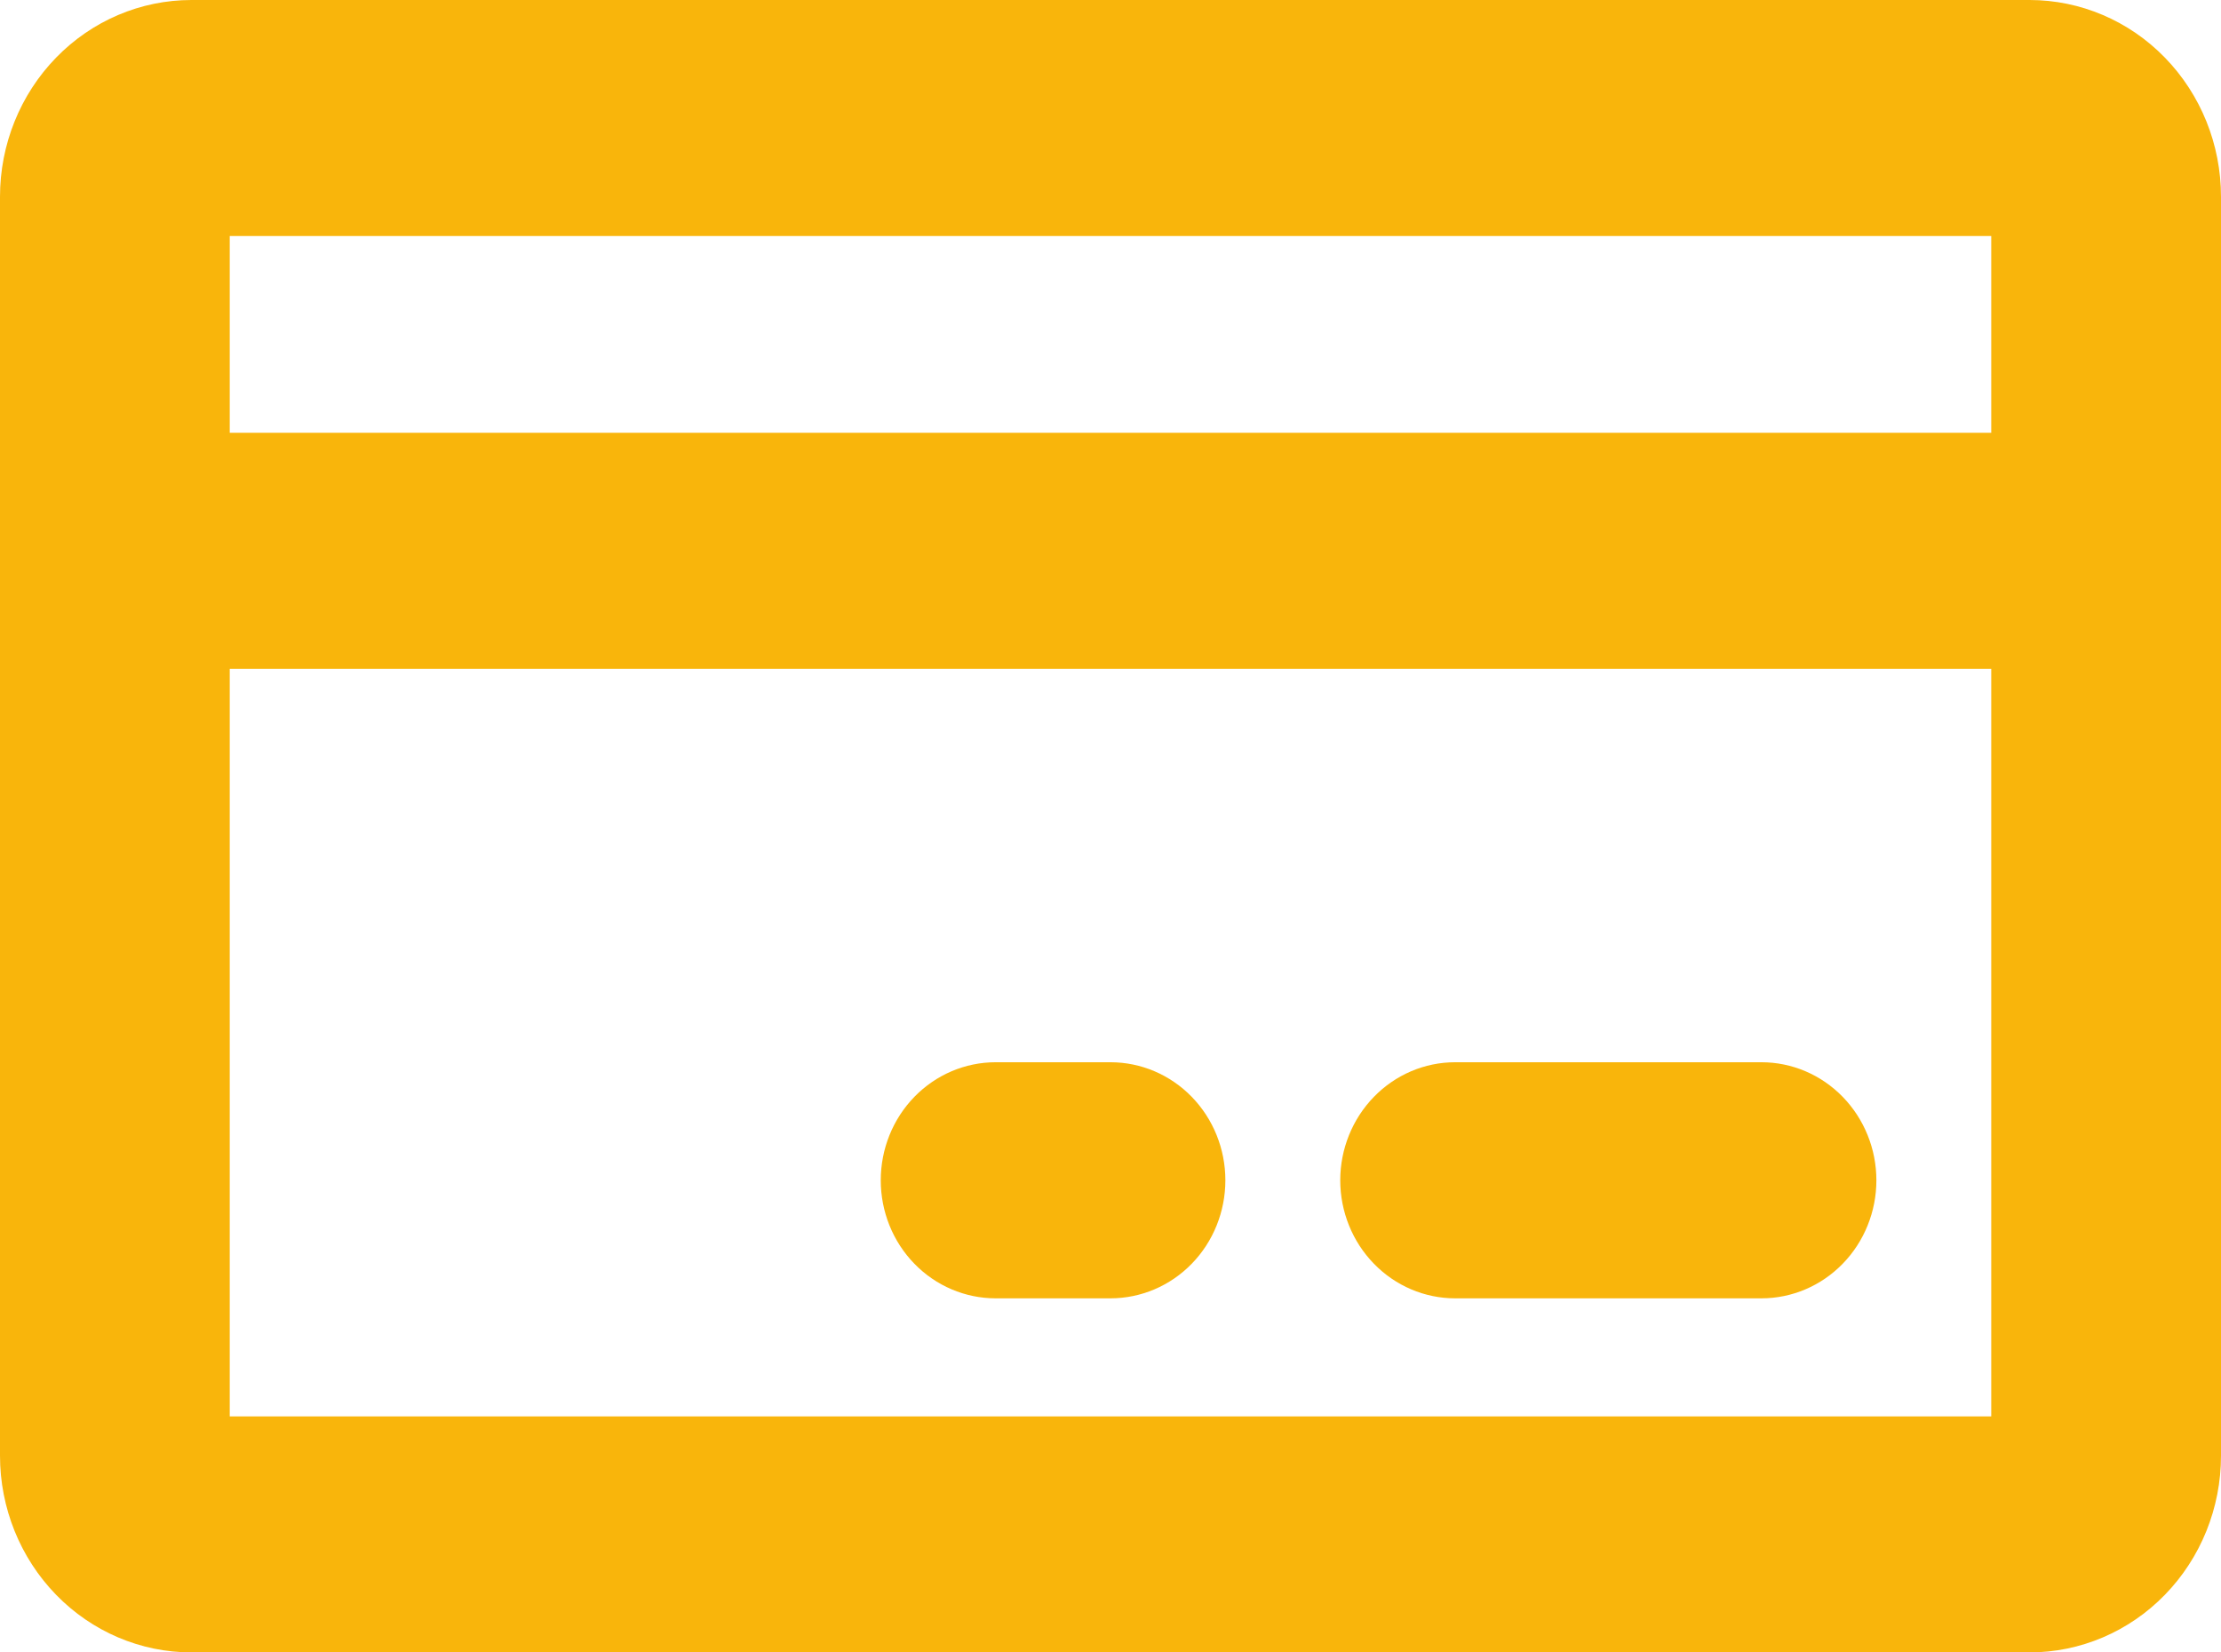 <svg width="43" height="32" viewBox="0 0 43 32" fill="none" xmlns="http://www.w3.org/2000/svg">
<path d="M39.293 0H3.707C2.724 0 1.781 0.401 1.086 1.116C0.391 1.83 0 2.799 0 3.81V28.191C0 29.201 0.391 30.17 1.086 30.884C1.781 31.599 2.724 32 3.707 32H39.293C40.276 32 41.219 31.599 41.914 30.884C42.609 30.17 43 29.201 43 28.191V3.81C43 2.799 42.609 1.83 41.914 1.116C41.219 0.401 40.276 0 39.293 0ZM38.552 4.571V8.381H4.448V4.571H38.552ZM4.448 27.429V12.952H38.552V27.429H4.448ZM36.328 22.857C36.328 23.463 36.093 24.045 35.676 24.473C35.259 24.902 34.693 25.143 34.103 25.143H28.172C27.582 25.143 27.017 24.902 26.6 24.473C26.183 24.045 25.948 23.463 25.948 22.857C25.948 22.251 26.183 21.67 26.6 21.241C27.017 20.812 27.582 20.571 28.172 20.571H34.103C34.693 20.571 35.259 20.812 35.676 21.241C36.093 21.67 36.328 22.251 36.328 22.857ZM23.724 22.857C23.724 23.463 23.49 24.045 23.073 24.473C22.656 24.902 22.09 25.143 21.5 25.143H19.276C18.686 25.143 18.12 24.902 17.703 24.473C17.286 24.045 17.052 23.463 17.052 22.857C17.052 22.251 17.286 21.67 17.703 21.241C18.12 20.812 18.686 20.571 19.276 20.571H21.5C22.09 20.571 22.656 20.812 23.073 21.241C23.49 21.67 23.724 22.251 23.724 22.857Z" fill="#F9B50B"/>
</svg>
